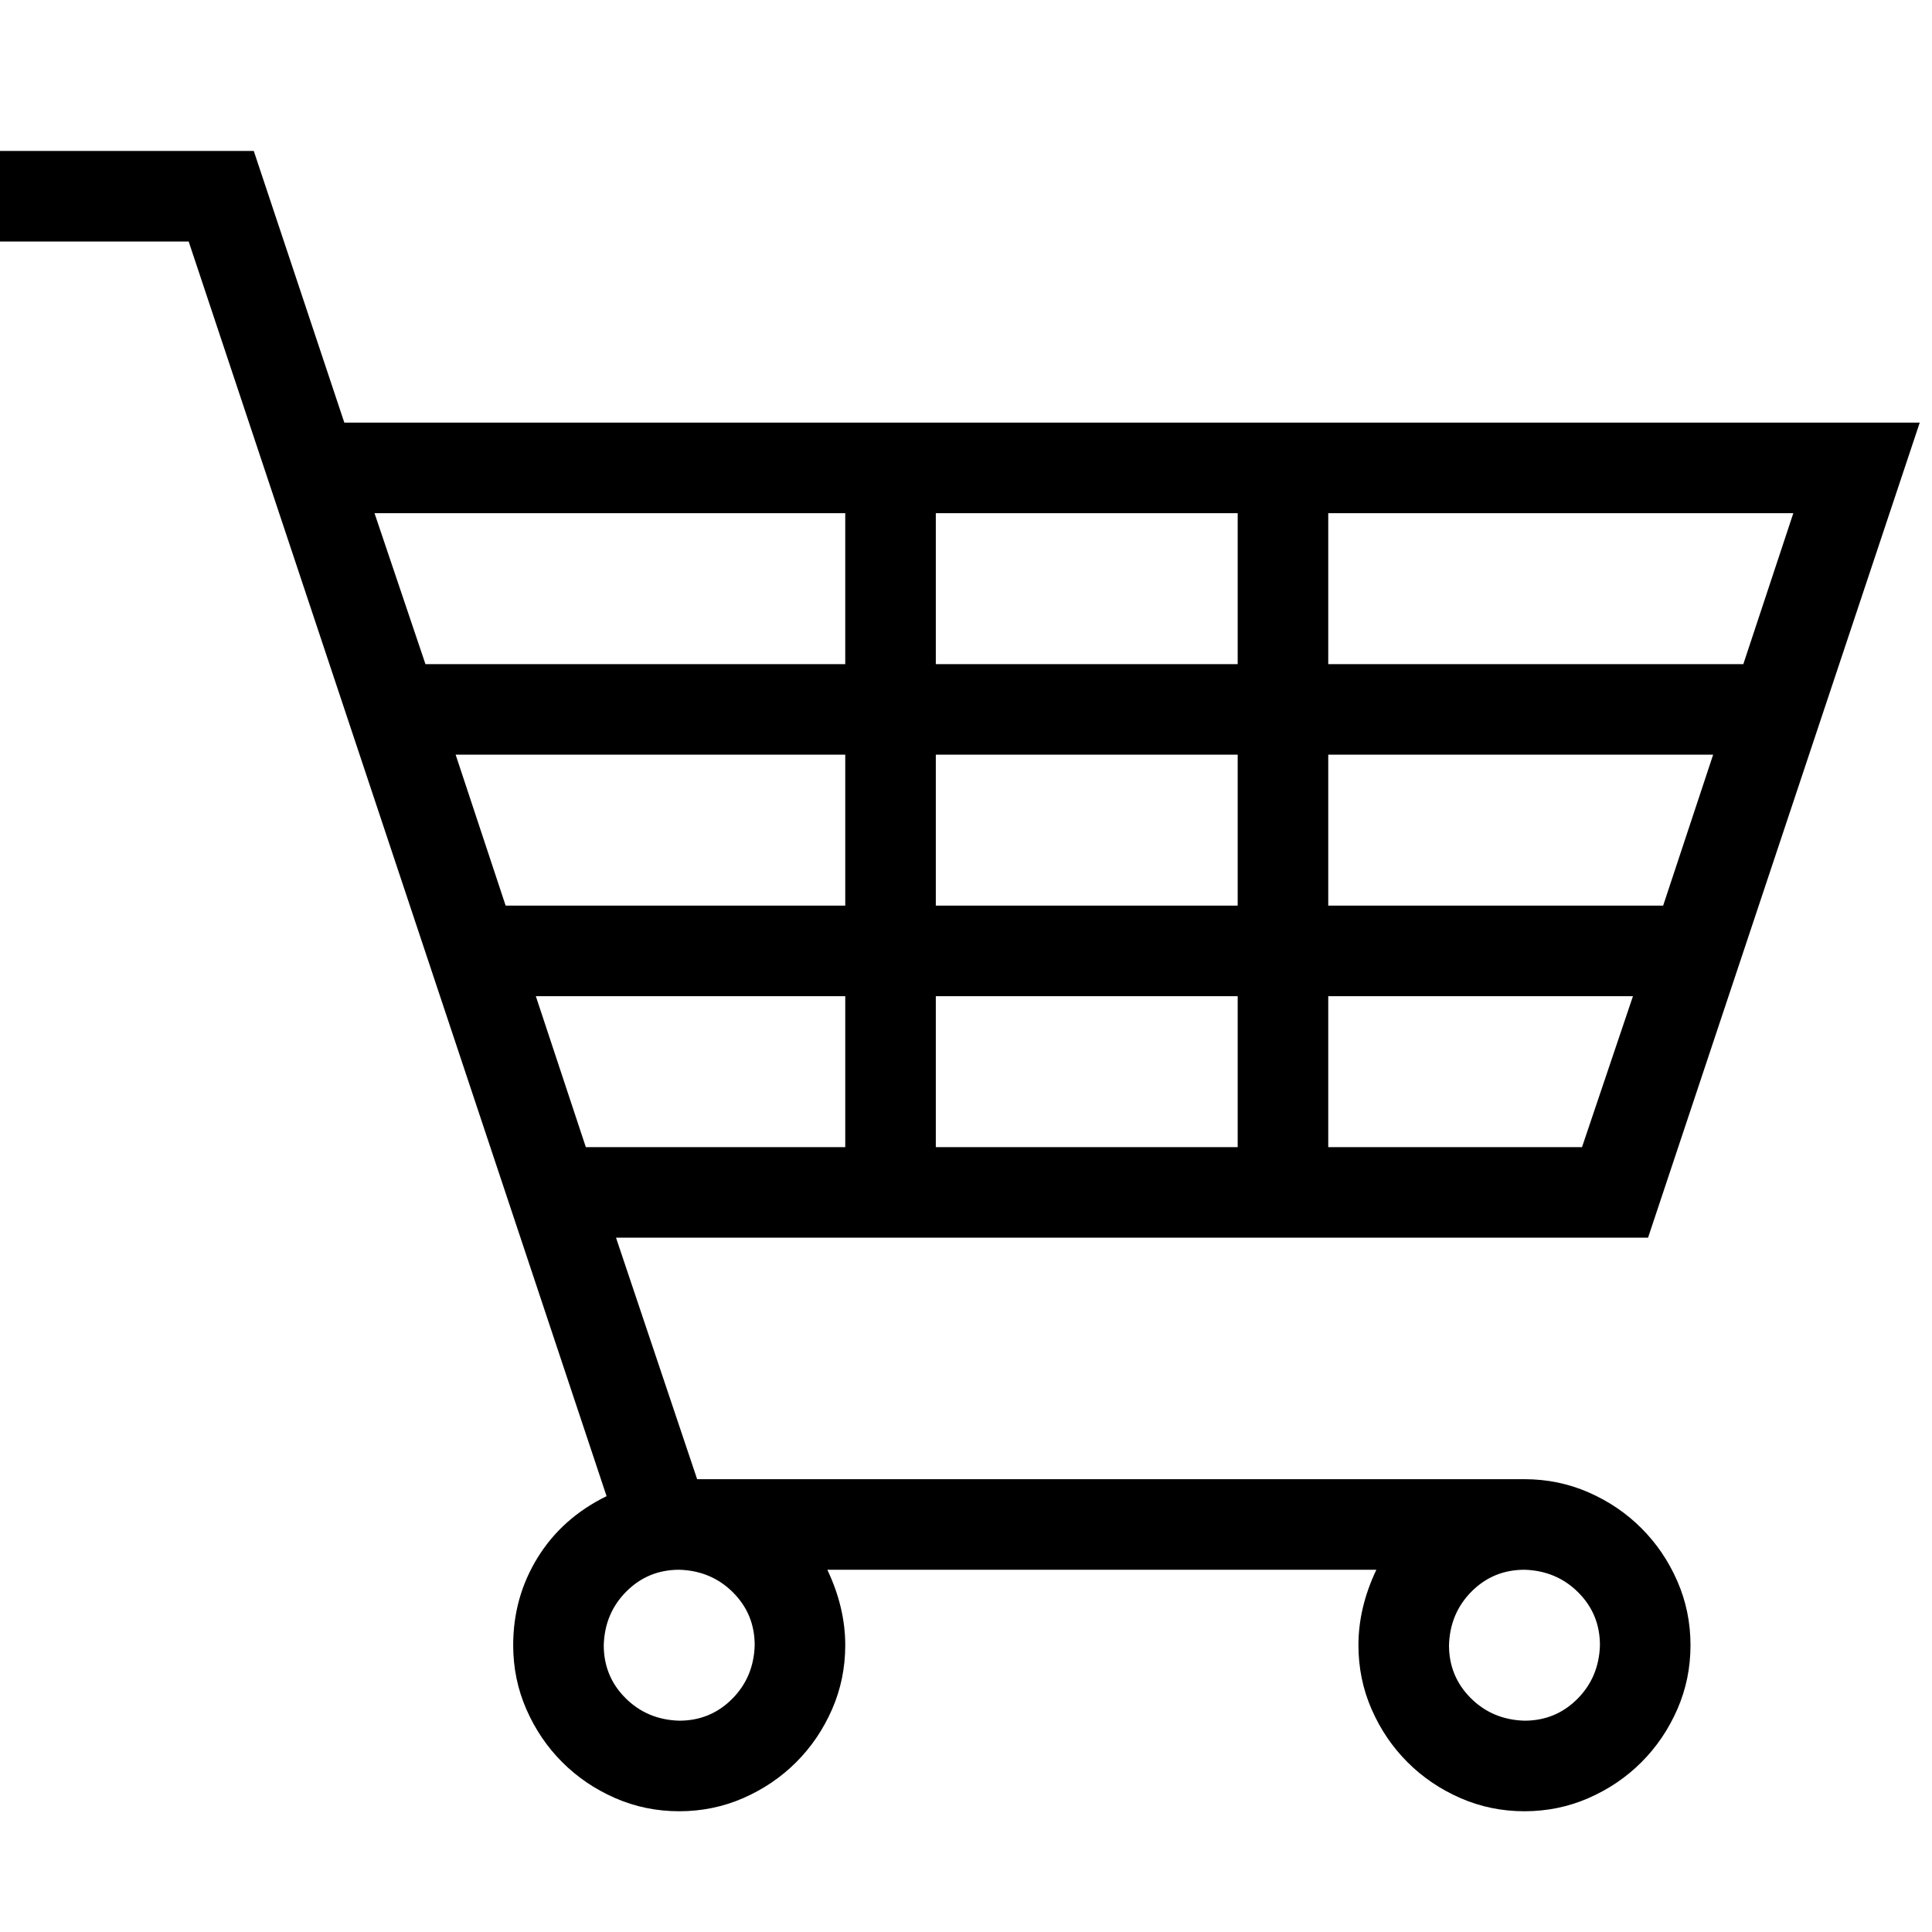 <svg xmlns="http://www.w3.org/2000/svg" viewBox="0 0 2048 2048">
  <path d="M1616 1568q36 0 68 14t56 38 38 56 14 68q0 36-14 68t-38 56-56 38-68 14q-36 0-68-14t-56-38-38-56-14-68q0-40 19-80H877q19 40 19 80 0 36-14 68t-38 56-56 38-68 14q-36 0-68-14t-56-38-38-56-14-68q0-51 26-93t73-65L200 256H0v-96h269l96 288h1670l-288 864H653l86 256h877zm-995-352h275v-160H568l53 160zm371-416v160h320V800H992zm320-96V544H992v160h320zm96 256h355l53-160h-408v160zm-416 96v160h320v-160H992zm-96-256H483l53 160h360V800zm781 416l54-160h-323v160h269zm224-672h-493v160h440l53-160zm-1504 0l54 160h445V544H397zm403 1200q0-33-23-56t-57-24q-33 0-56 23t-24 57q0 33 23 56t57 24q33 0 56-23t24-57zm816 80q33 0 56-23t24-57q0-33-23-56t-57-24q-33 0-56 23t-24 57q0 33 23 56t57 24z" />
</svg>